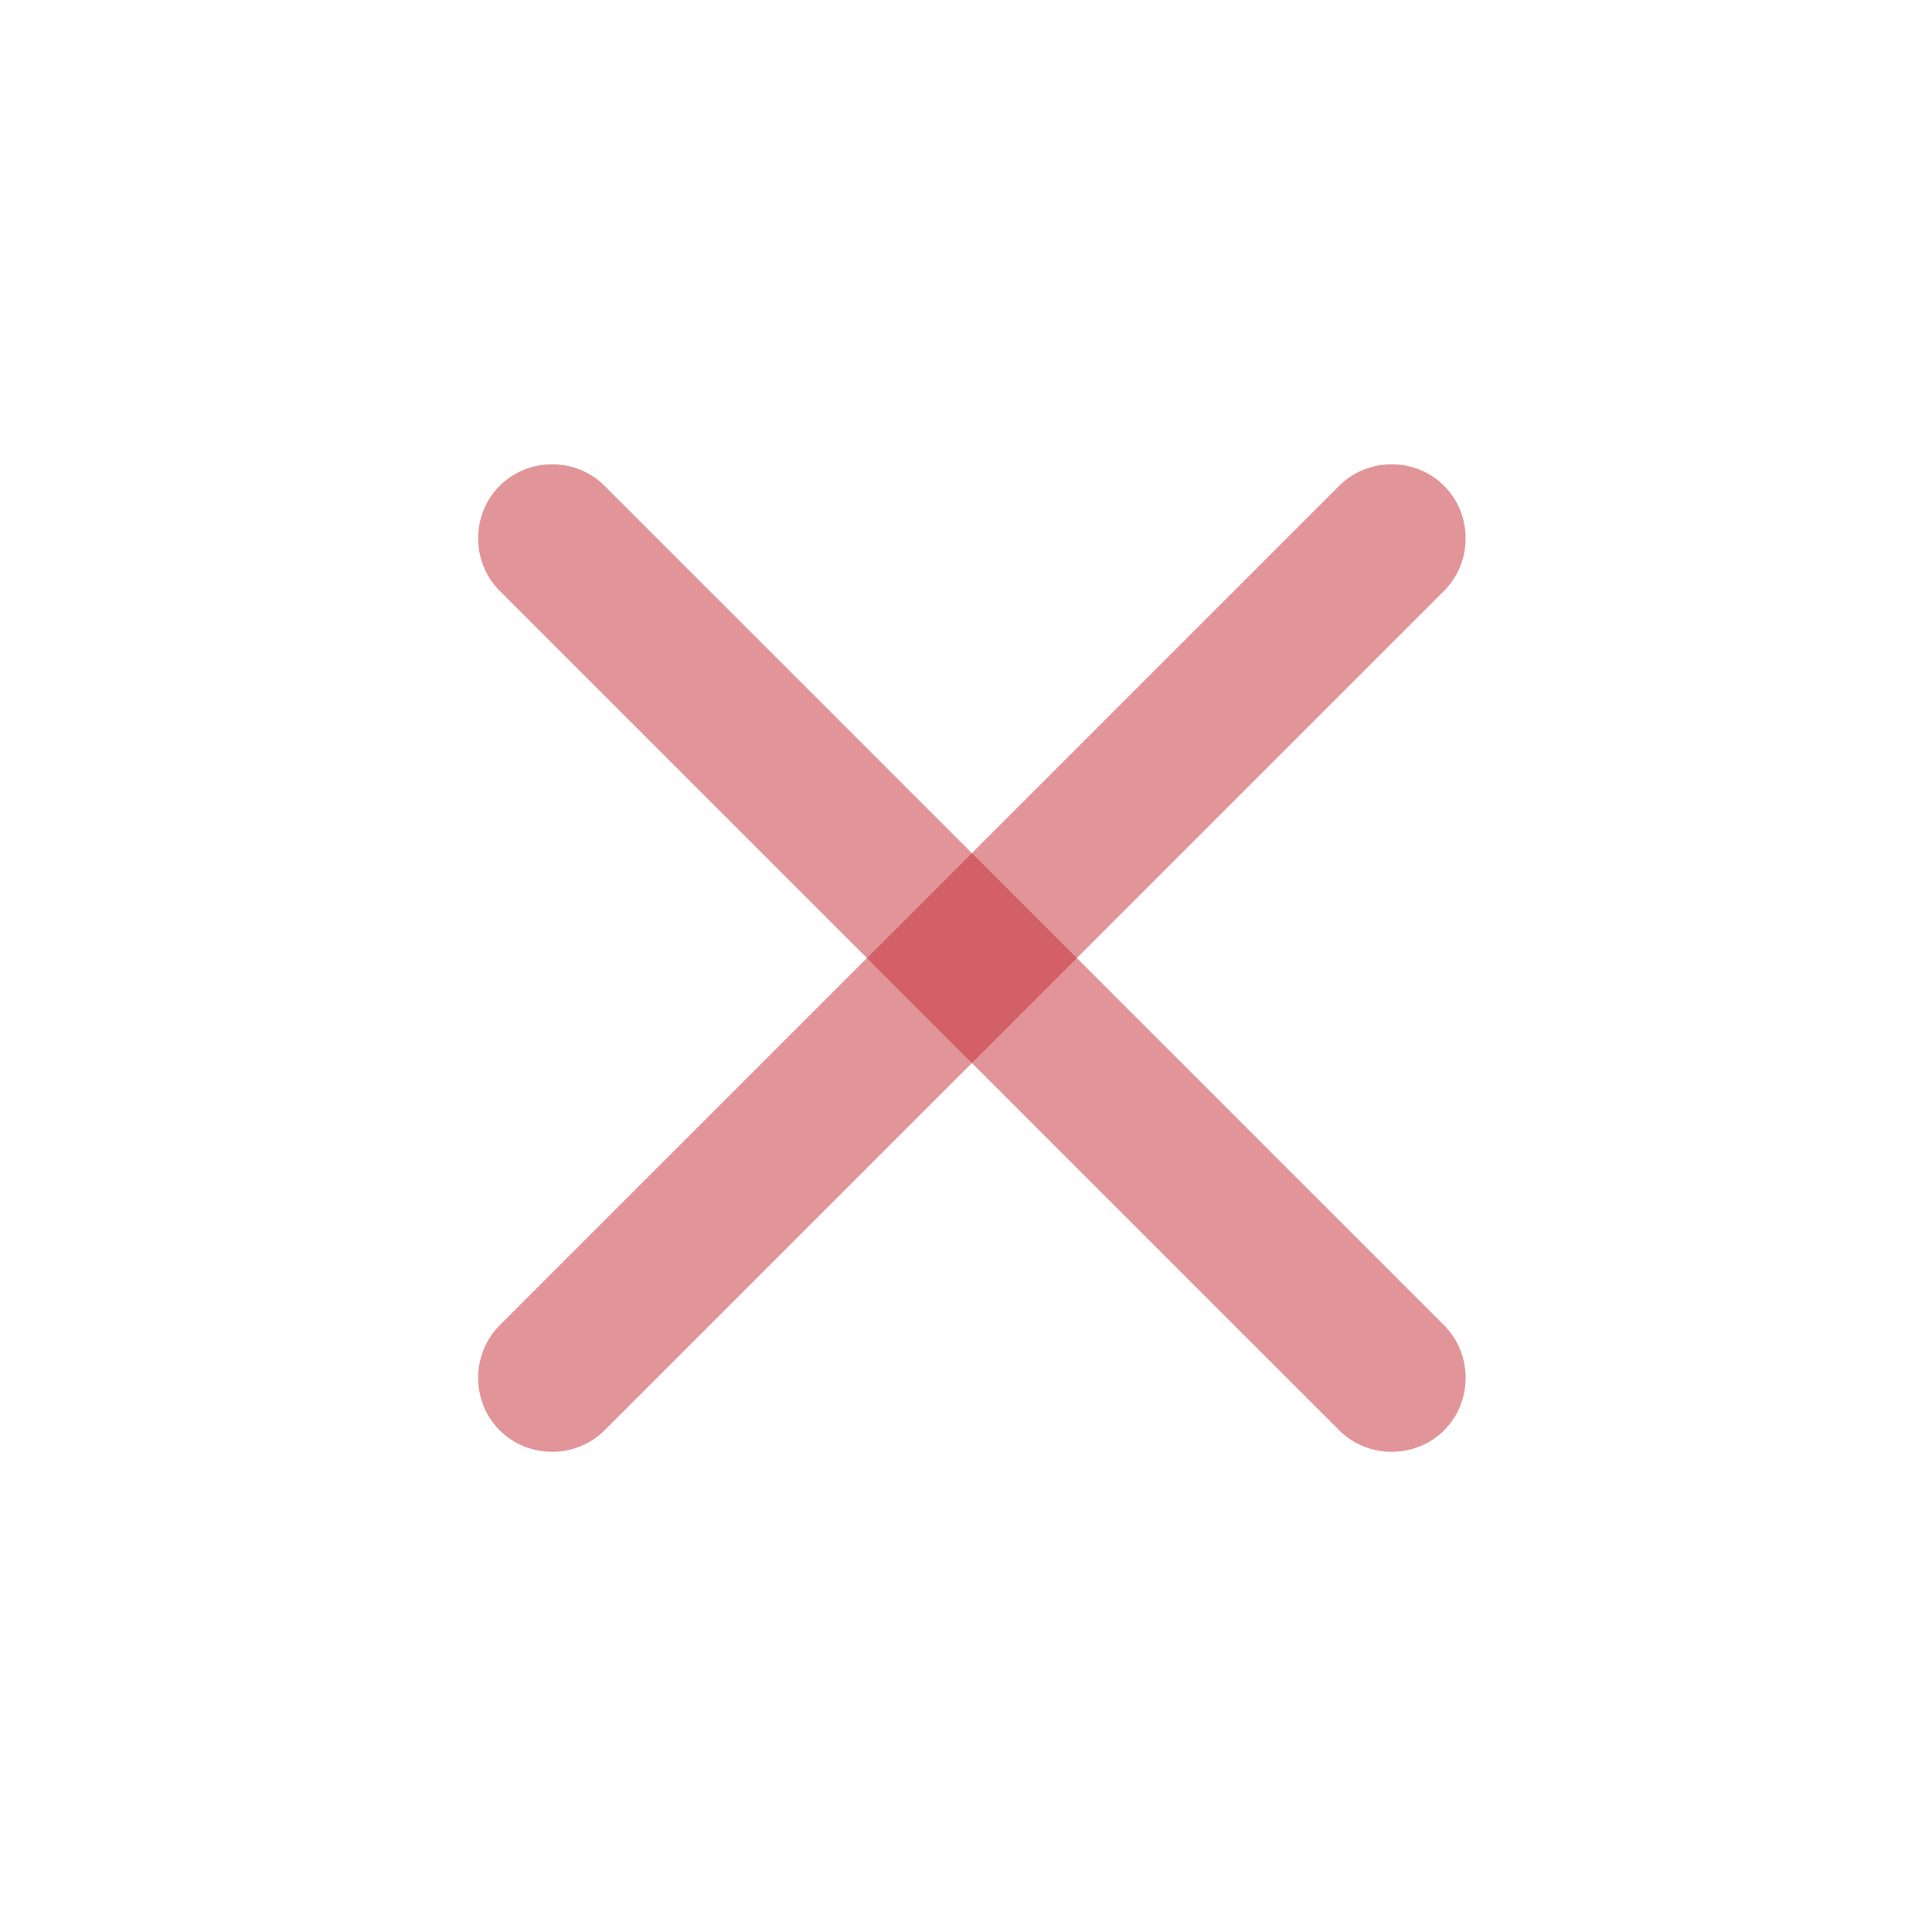 <svg width="41" height="41" viewBox="0 0 41 41" fill="none" xmlns="http://www.w3.org/2000/svg">
<path d="M28.42 30.353L10.603 12.537C9.995 11.928 9.995 10.919 10.603 10.31C11.212 9.701 12.222 9.701 12.83 10.31L30.647 28.126C31.255 28.735 31.255 29.745 30.647 30.353C30.038 30.962 29.028 30.962 28.42 30.353Z" fill="#C52D34" fill-opacity="0.5"/>
<path d="M10.603 30.353C9.995 29.745 9.995 28.735 10.603 28.126L28.42 10.31C29.028 9.701 30.038 9.701 30.647 10.31C31.255 10.919 31.255 11.928 30.647 12.537L12.83 30.353C12.222 30.962 11.212 30.962 10.603 30.353Z" fill="#C52D34" fill-opacity="0.5"/>
</svg>
